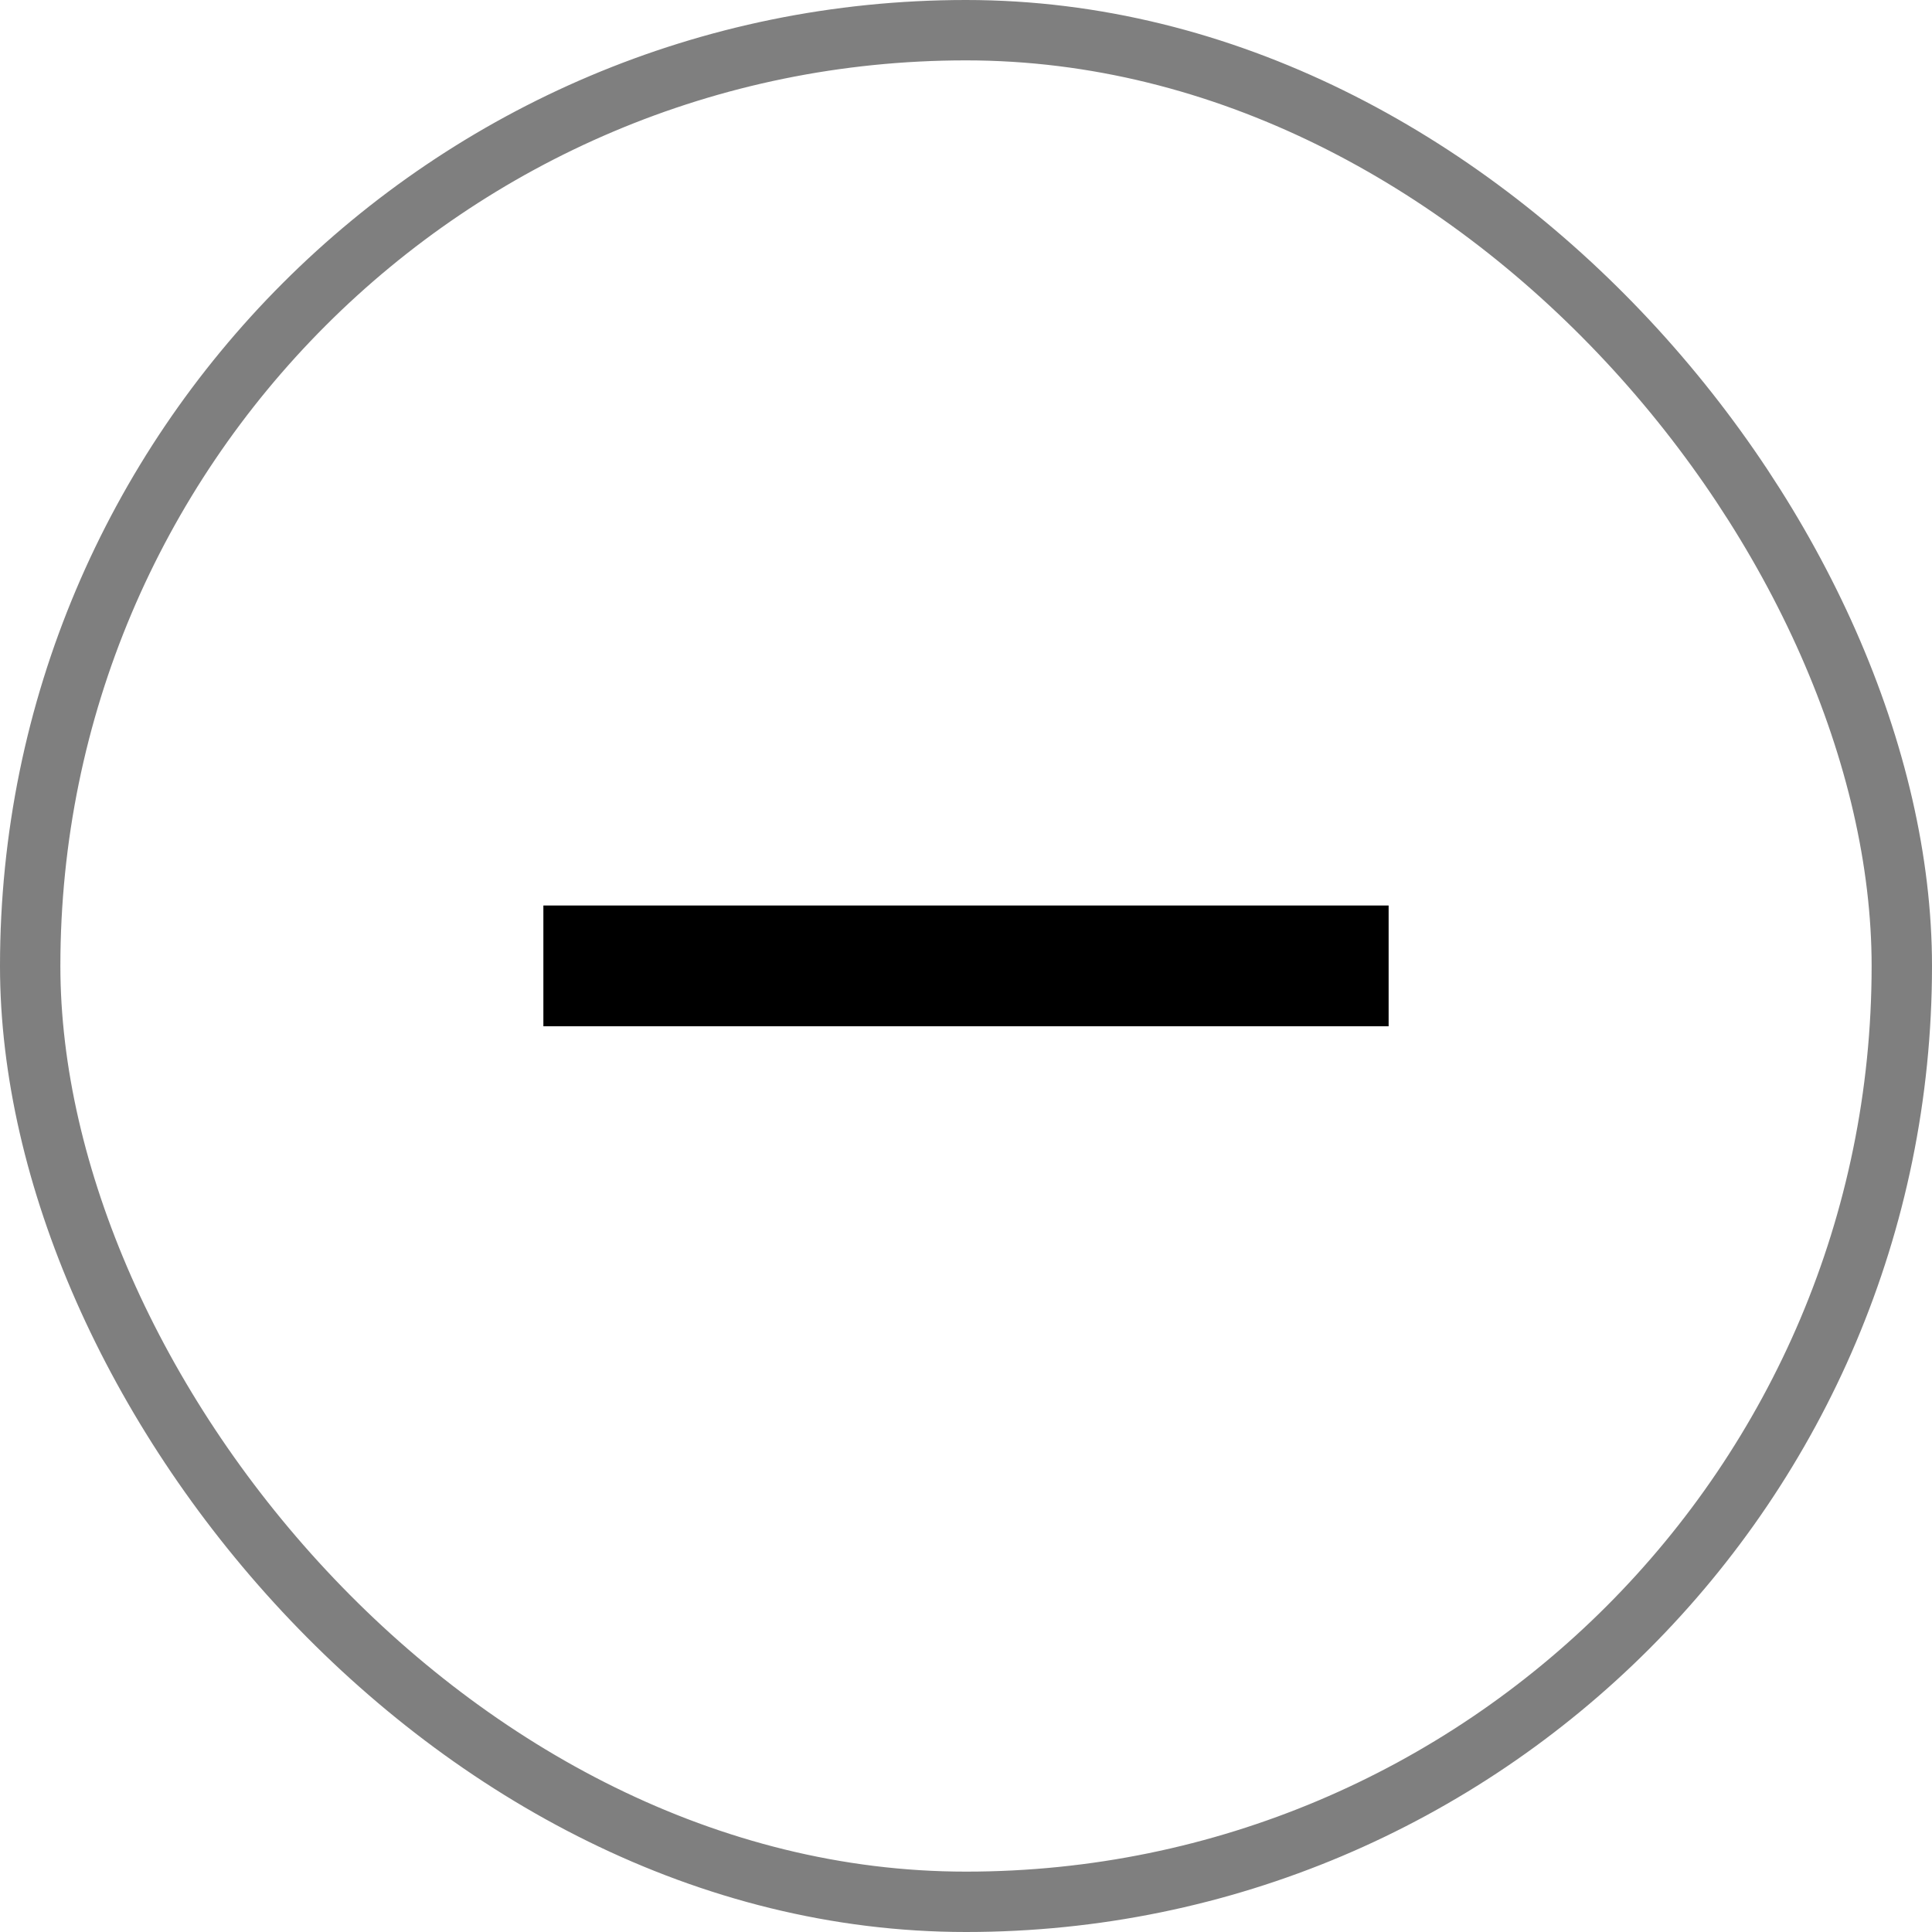<svg width="32" height="32" viewBox="0 0 32 32" fill="none" xmlns="http://www.w3.org/2000/svg">
<rect x="0.5" y="0.5" width="31" height="31" rx="15.5" stroke="black" stroke-opacity="0.5"/>
<path d="M23 16.998H9V14.998H23V16.998Z" fill="black"/>
</svg>
